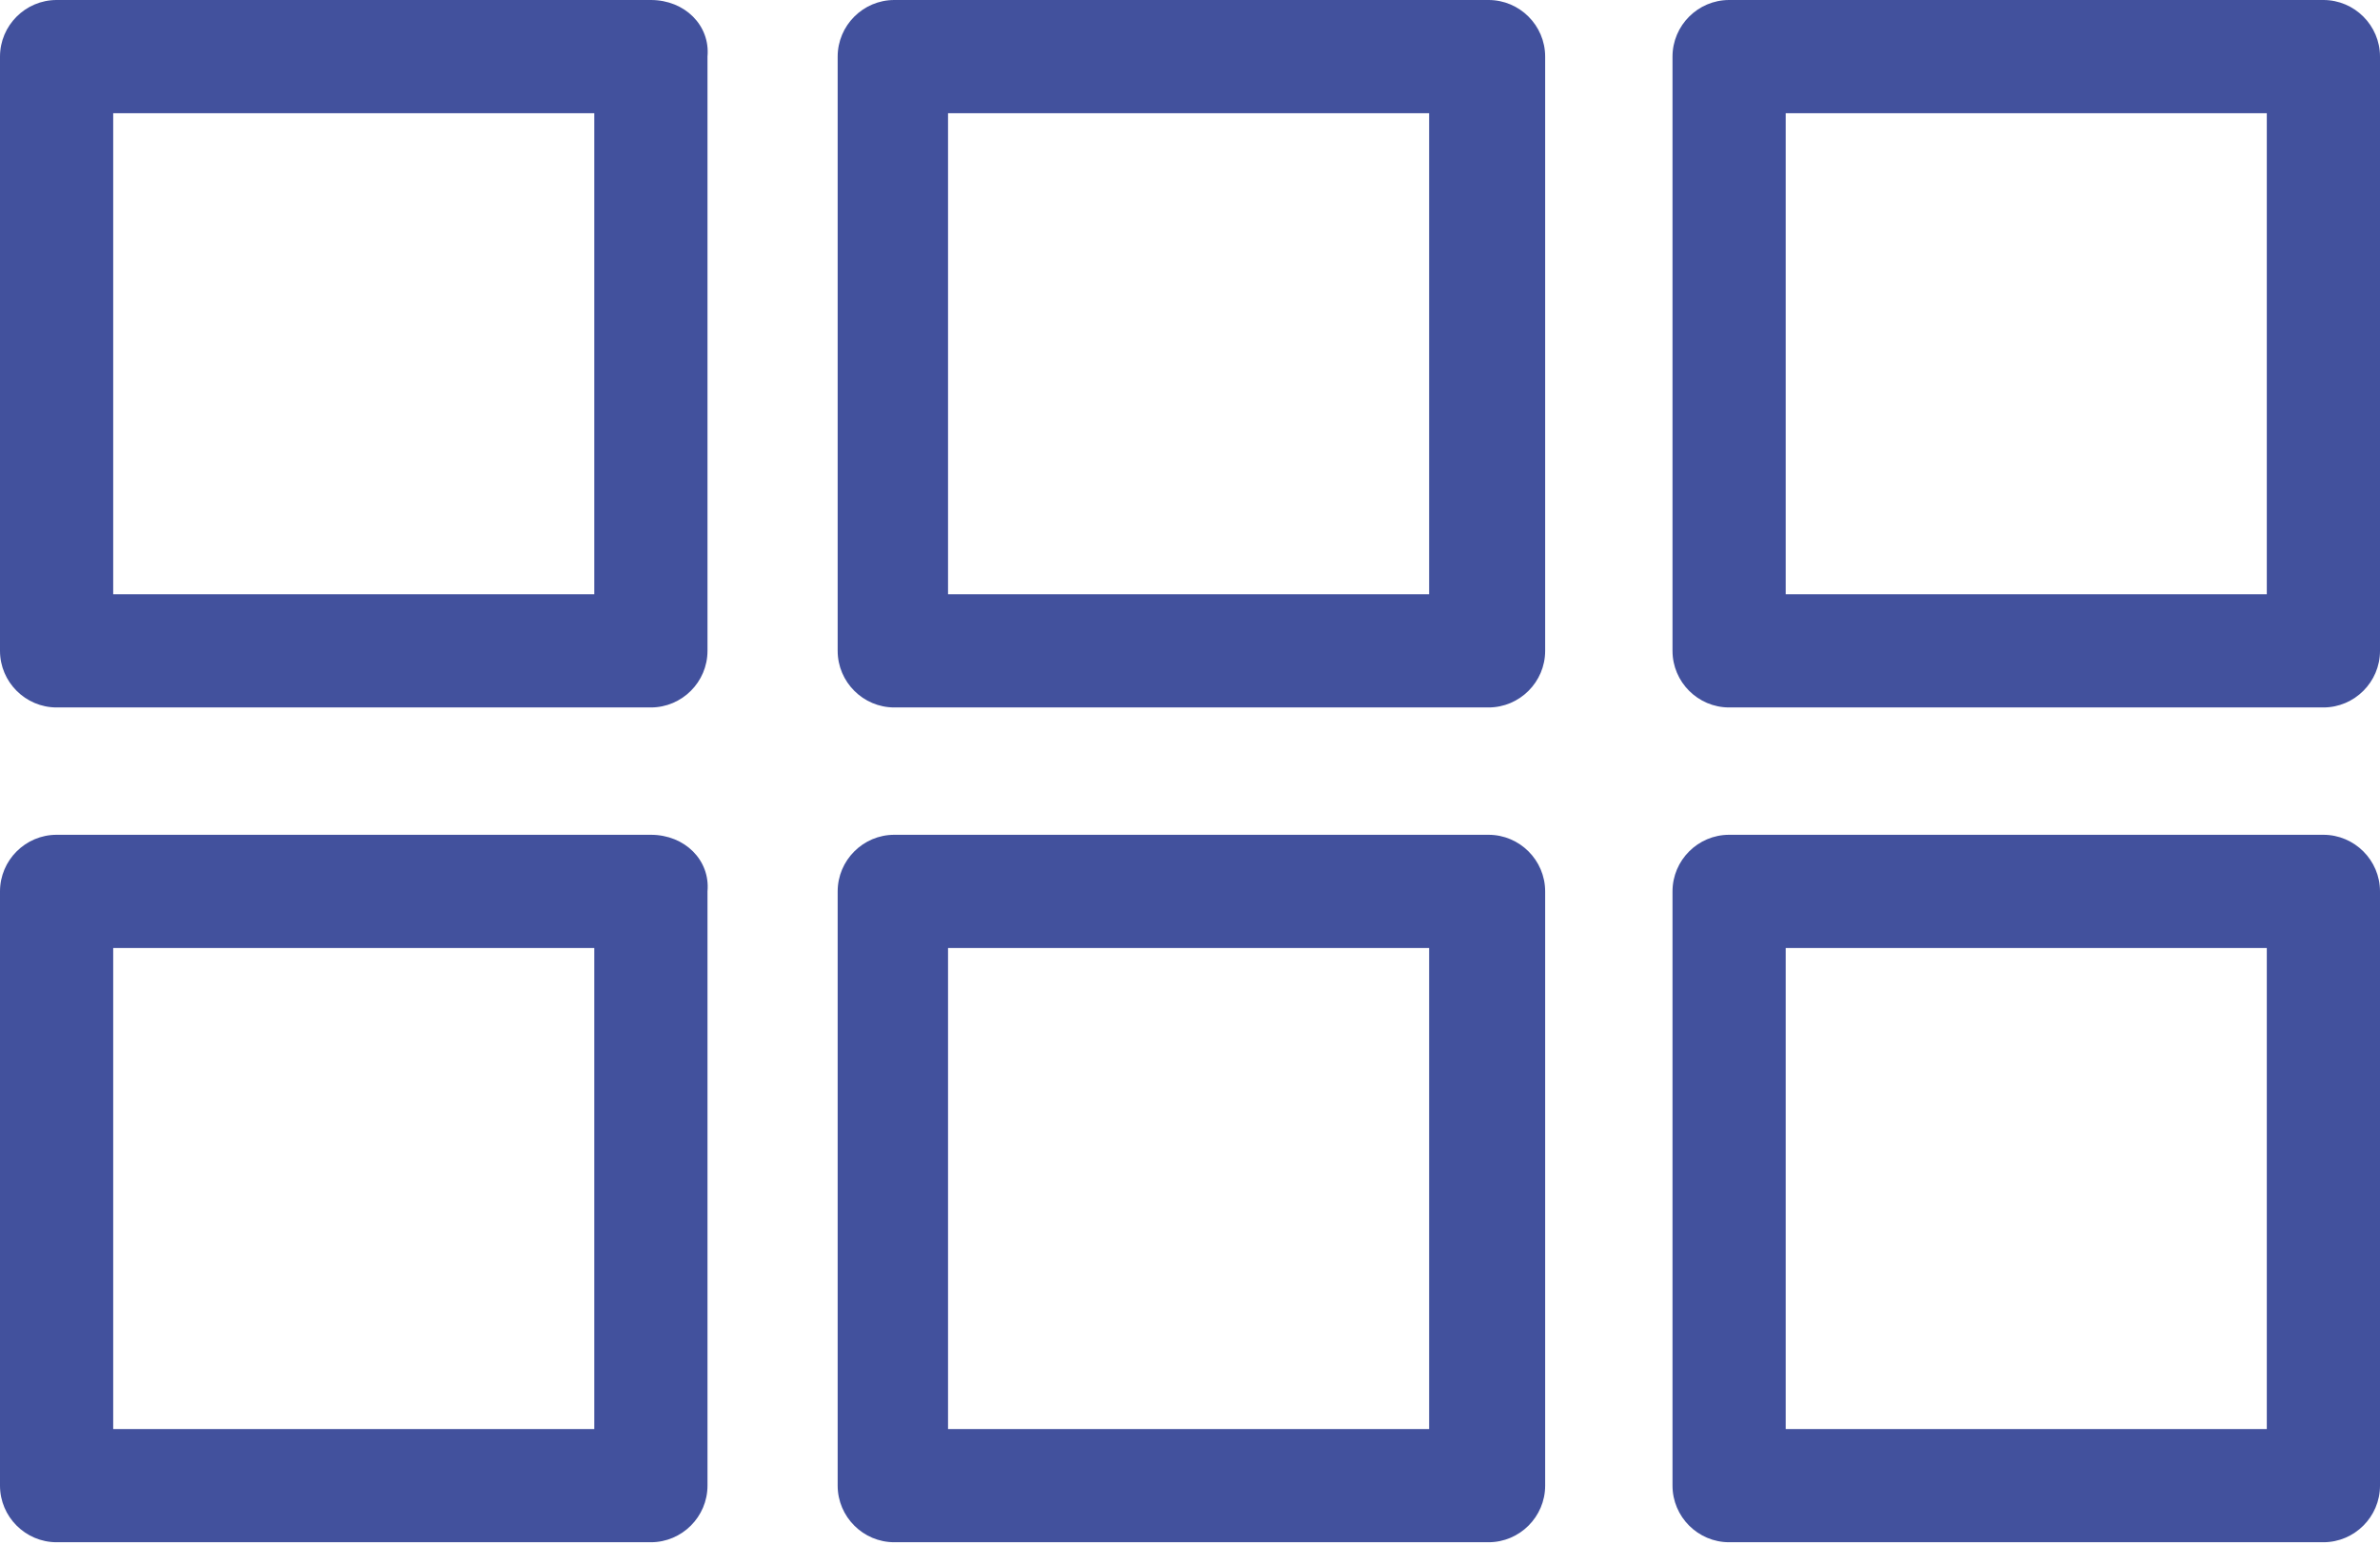 <?xml version="1.0" encoding="utf-8"?>
<!-- Generator: Adobe Illustrator 22.1.0, SVG Export Plug-In . SVG Version: 6.00 Build 0)  -->
<svg version="1.1" id="Isolation_Mode" xmlns="http://www.w3.org/2000/svg" xmlns:xlink="http://www.w3.org/1999/xlink" x="0px"
	 y="0px" viewBox="0 0 84.1 54.6" style="enable-background:new 0 0 84.1 54.6;" xml:space="preserve">
<style type="text/css">
	.st0{fill:#42519D;}
</style>
<g>
	<g>
		<g>
			<path class="st0" d="M23,0H2C0.9,0,0,0.9,0,2v21c0,1.1,0.9,2,2,2h21c1.1,0,2-0.9,2-2V2C25.1,0.9,24.2,0,23,0z M21,21H4V4h17V21z"
				/>
		</g>
	</g>
	<g>
		<g>
			<path class="st0" d="M52.6,0h-21c-1.1,0-2,0.9-2,2v21c0,1.1,0.9,2,2,2h21c1.1,0,2-0.9,2-2V2C54.6,0.9,53.7,0,52.6,0z M50.5,21
				h-17V4h17V21z"/>
		</g>
	</g>
	<g>
		<g>
			<path class="st0" d="M23,29.5H2c-1.1,0-2,0.9-2,2v21c0,1.1,0.9,2,2,2h21c1.1,0,2-0.9,2-2v-21C25.1,30.4,24.2,29.5,23,29.5z
				 M21,50.5H4v-17h17V50.5z"/>
		</g>
	</g>
	<g>
		<g>
			<path class="st0" d="M52.6,29.5h-21c-1.1,0-2,0.9-2,2v21c0,1.1,0.9,2,2,2h21c1.1,0,2-0.9,2-2v-21C54.6,30.4,53.7,29.5,52.6,29.5z
				 M50.5,50.5h-17v-17h17V50.5z"/>
		</g>
	</g>
	<g>
		<g>
			<path class="st0" d="M82.1,0h-21c-1.1,0-2,0.9-2,2v21c0,1.1,0.9,2,2,2h21c1.1,0,2-0.9,2-2V2C84.1,0.9,83.2,0,82.1,0z M80.1,21
				h-17V4h17V21z"/>
		</g>
	</g>
	<g>
		<g>
			<path class="st0" d="M82.1,29.5h-21c-1.1,0-2,0.9-2,2v21c0,1.1,0.9,2,2,2h21c1.1,0,2-0.9,2-2v-21C84.1,30.4,83.2,29.5,82.1,29.5z
				 M80.1,50.5h-17v-17h17V50.5z"/>
		</g>
	</g>
</g>
</svg>
